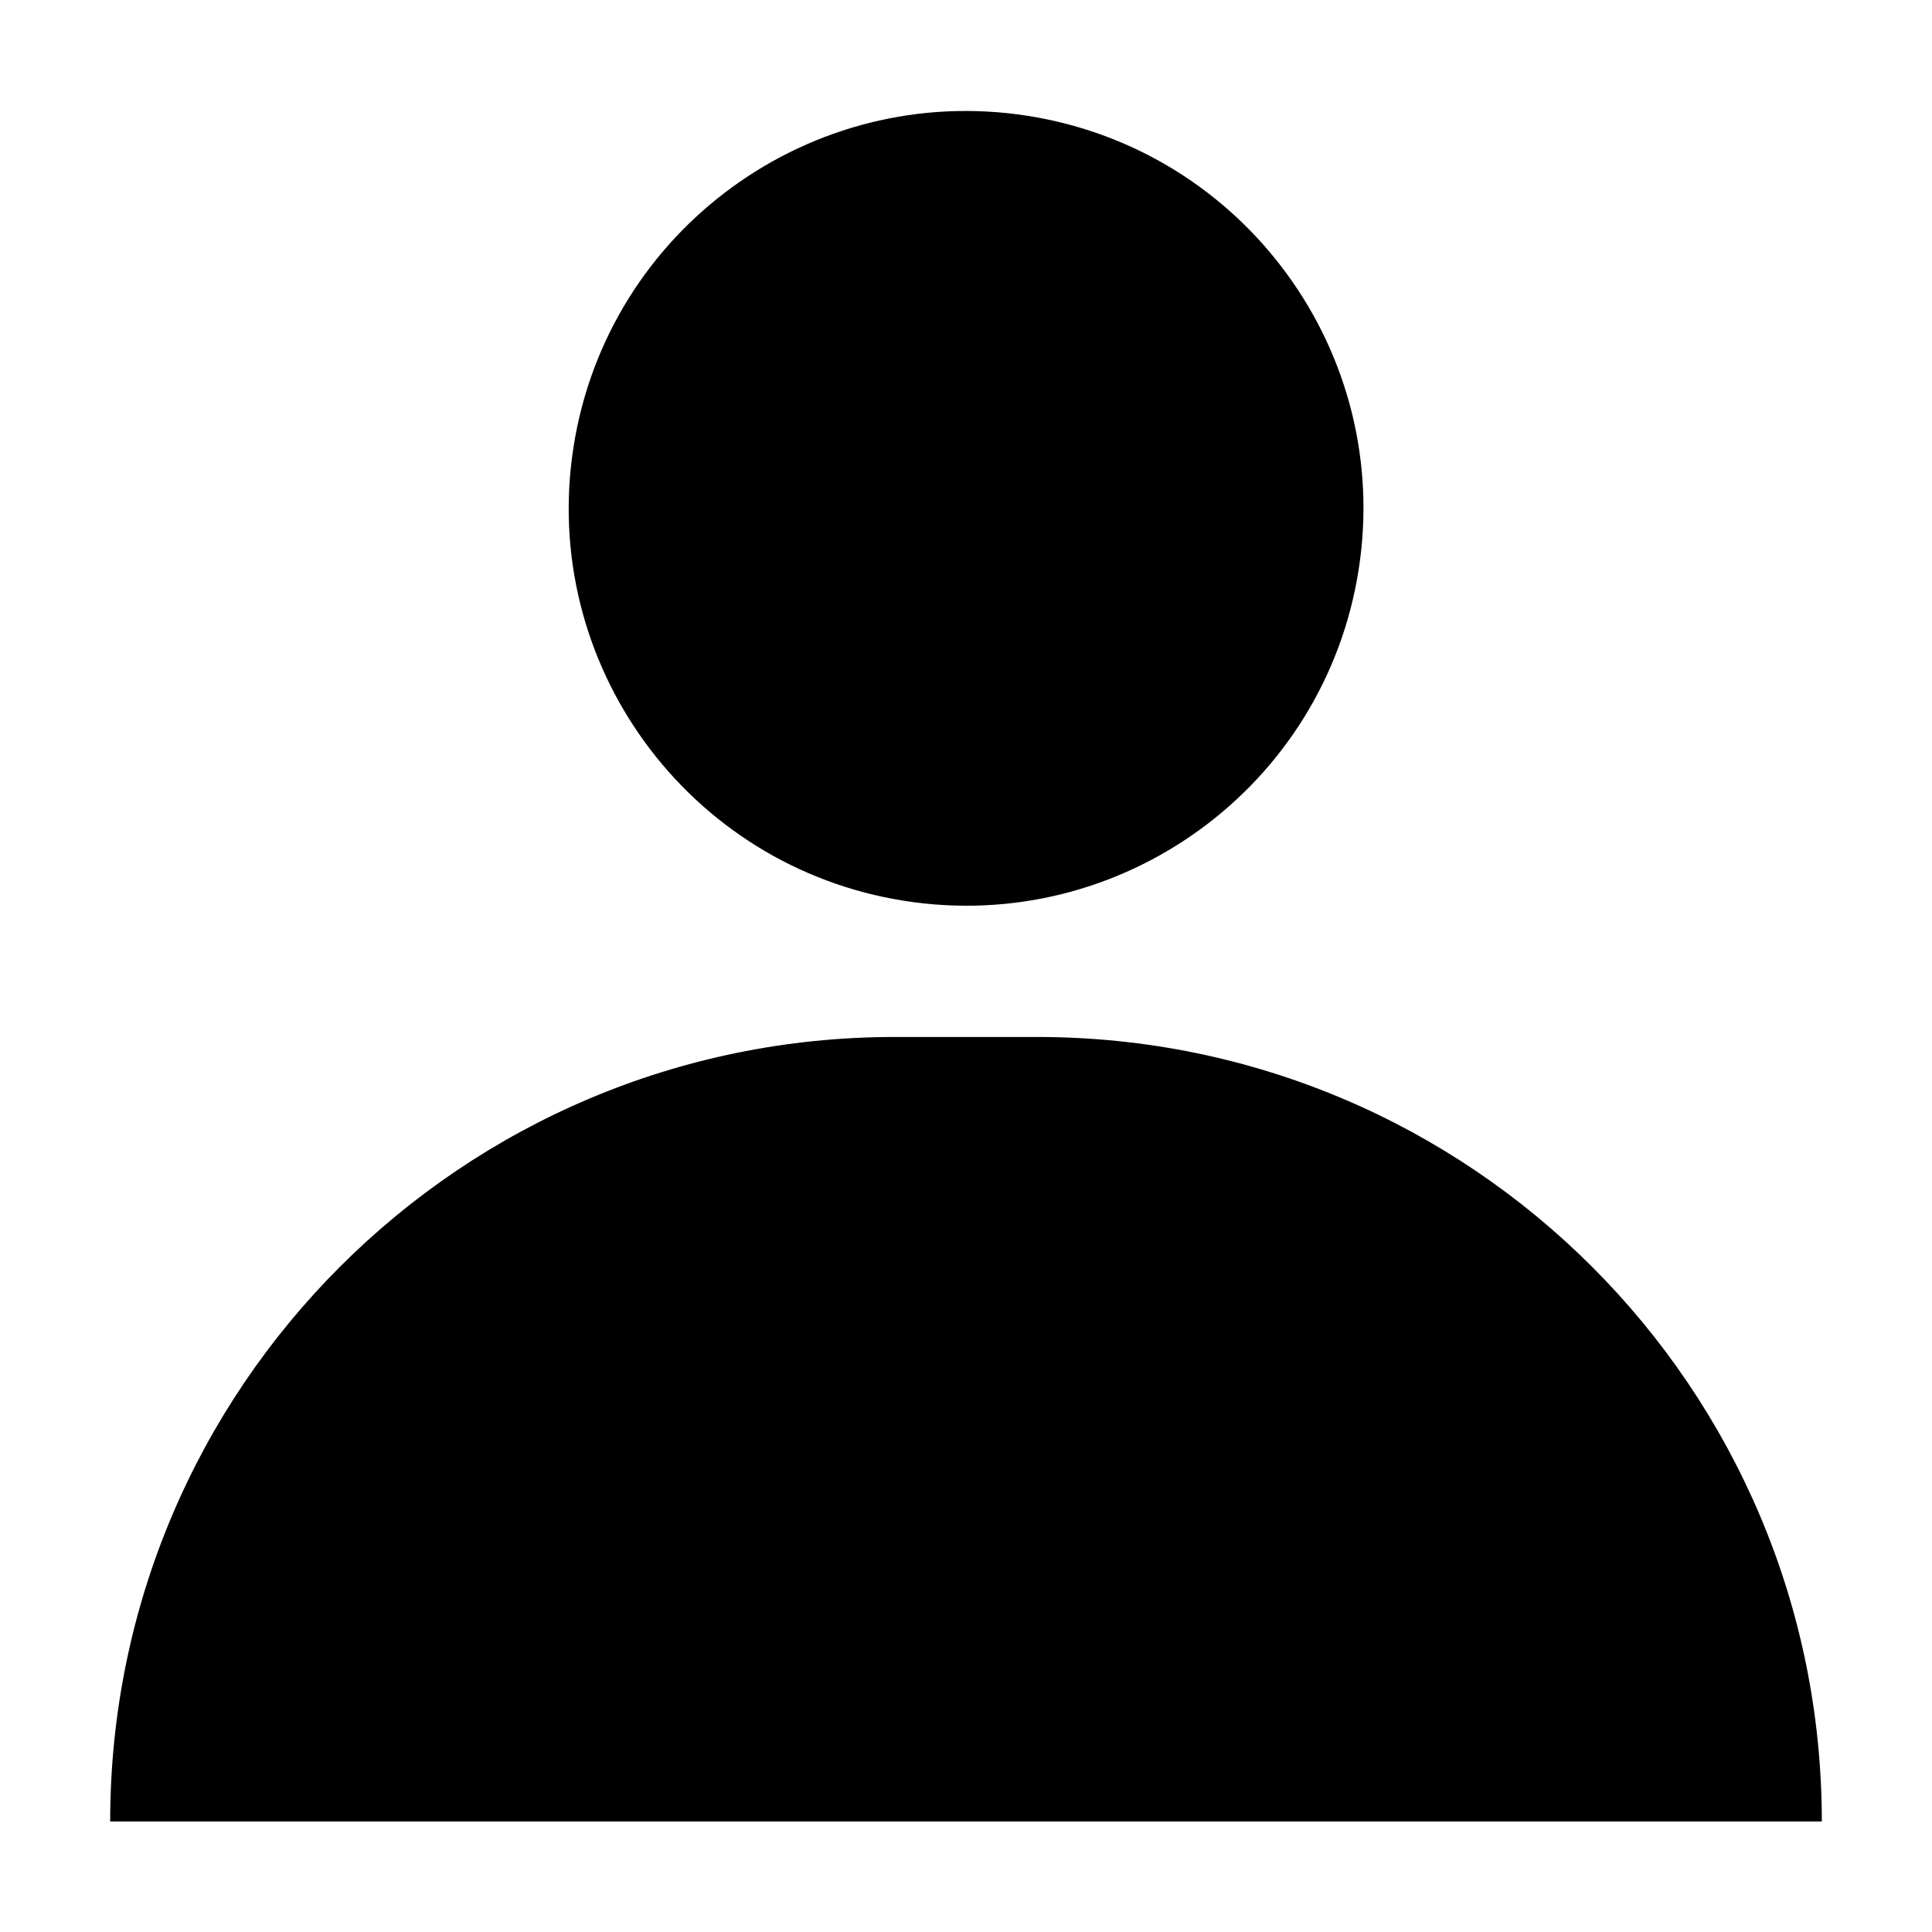 <?xml version="1.0" encoding="UTF-8"?>
<!-- Uploaded to: ICON Repo, www.svgrepo.com, Generator: ICON Repo Mixer Tools -->
<svg fill="#000000" width="800px" height="800px" version="1.1" viewBox="144 144 512 512" xmlns="http://www.w3.org/2000/svg">
 <g>
  <path d="m416.36 174.7c57.453 9.027 96.707 62.914 87.684 120.36-9.027 57.449-62.914 96.703-120.36 87.676-57.449-9.023-96.707-62.91-87.684-120.36 9.027-57.445 62.914-96.699 120.36-87.676"/>
  <path d="m173.2 626.71c0-114.82 93.082-207.9 207.9-207.9h37.801c114.82 0 207.9 93.078 207.9 207.9"/>
 </g>
</svg>